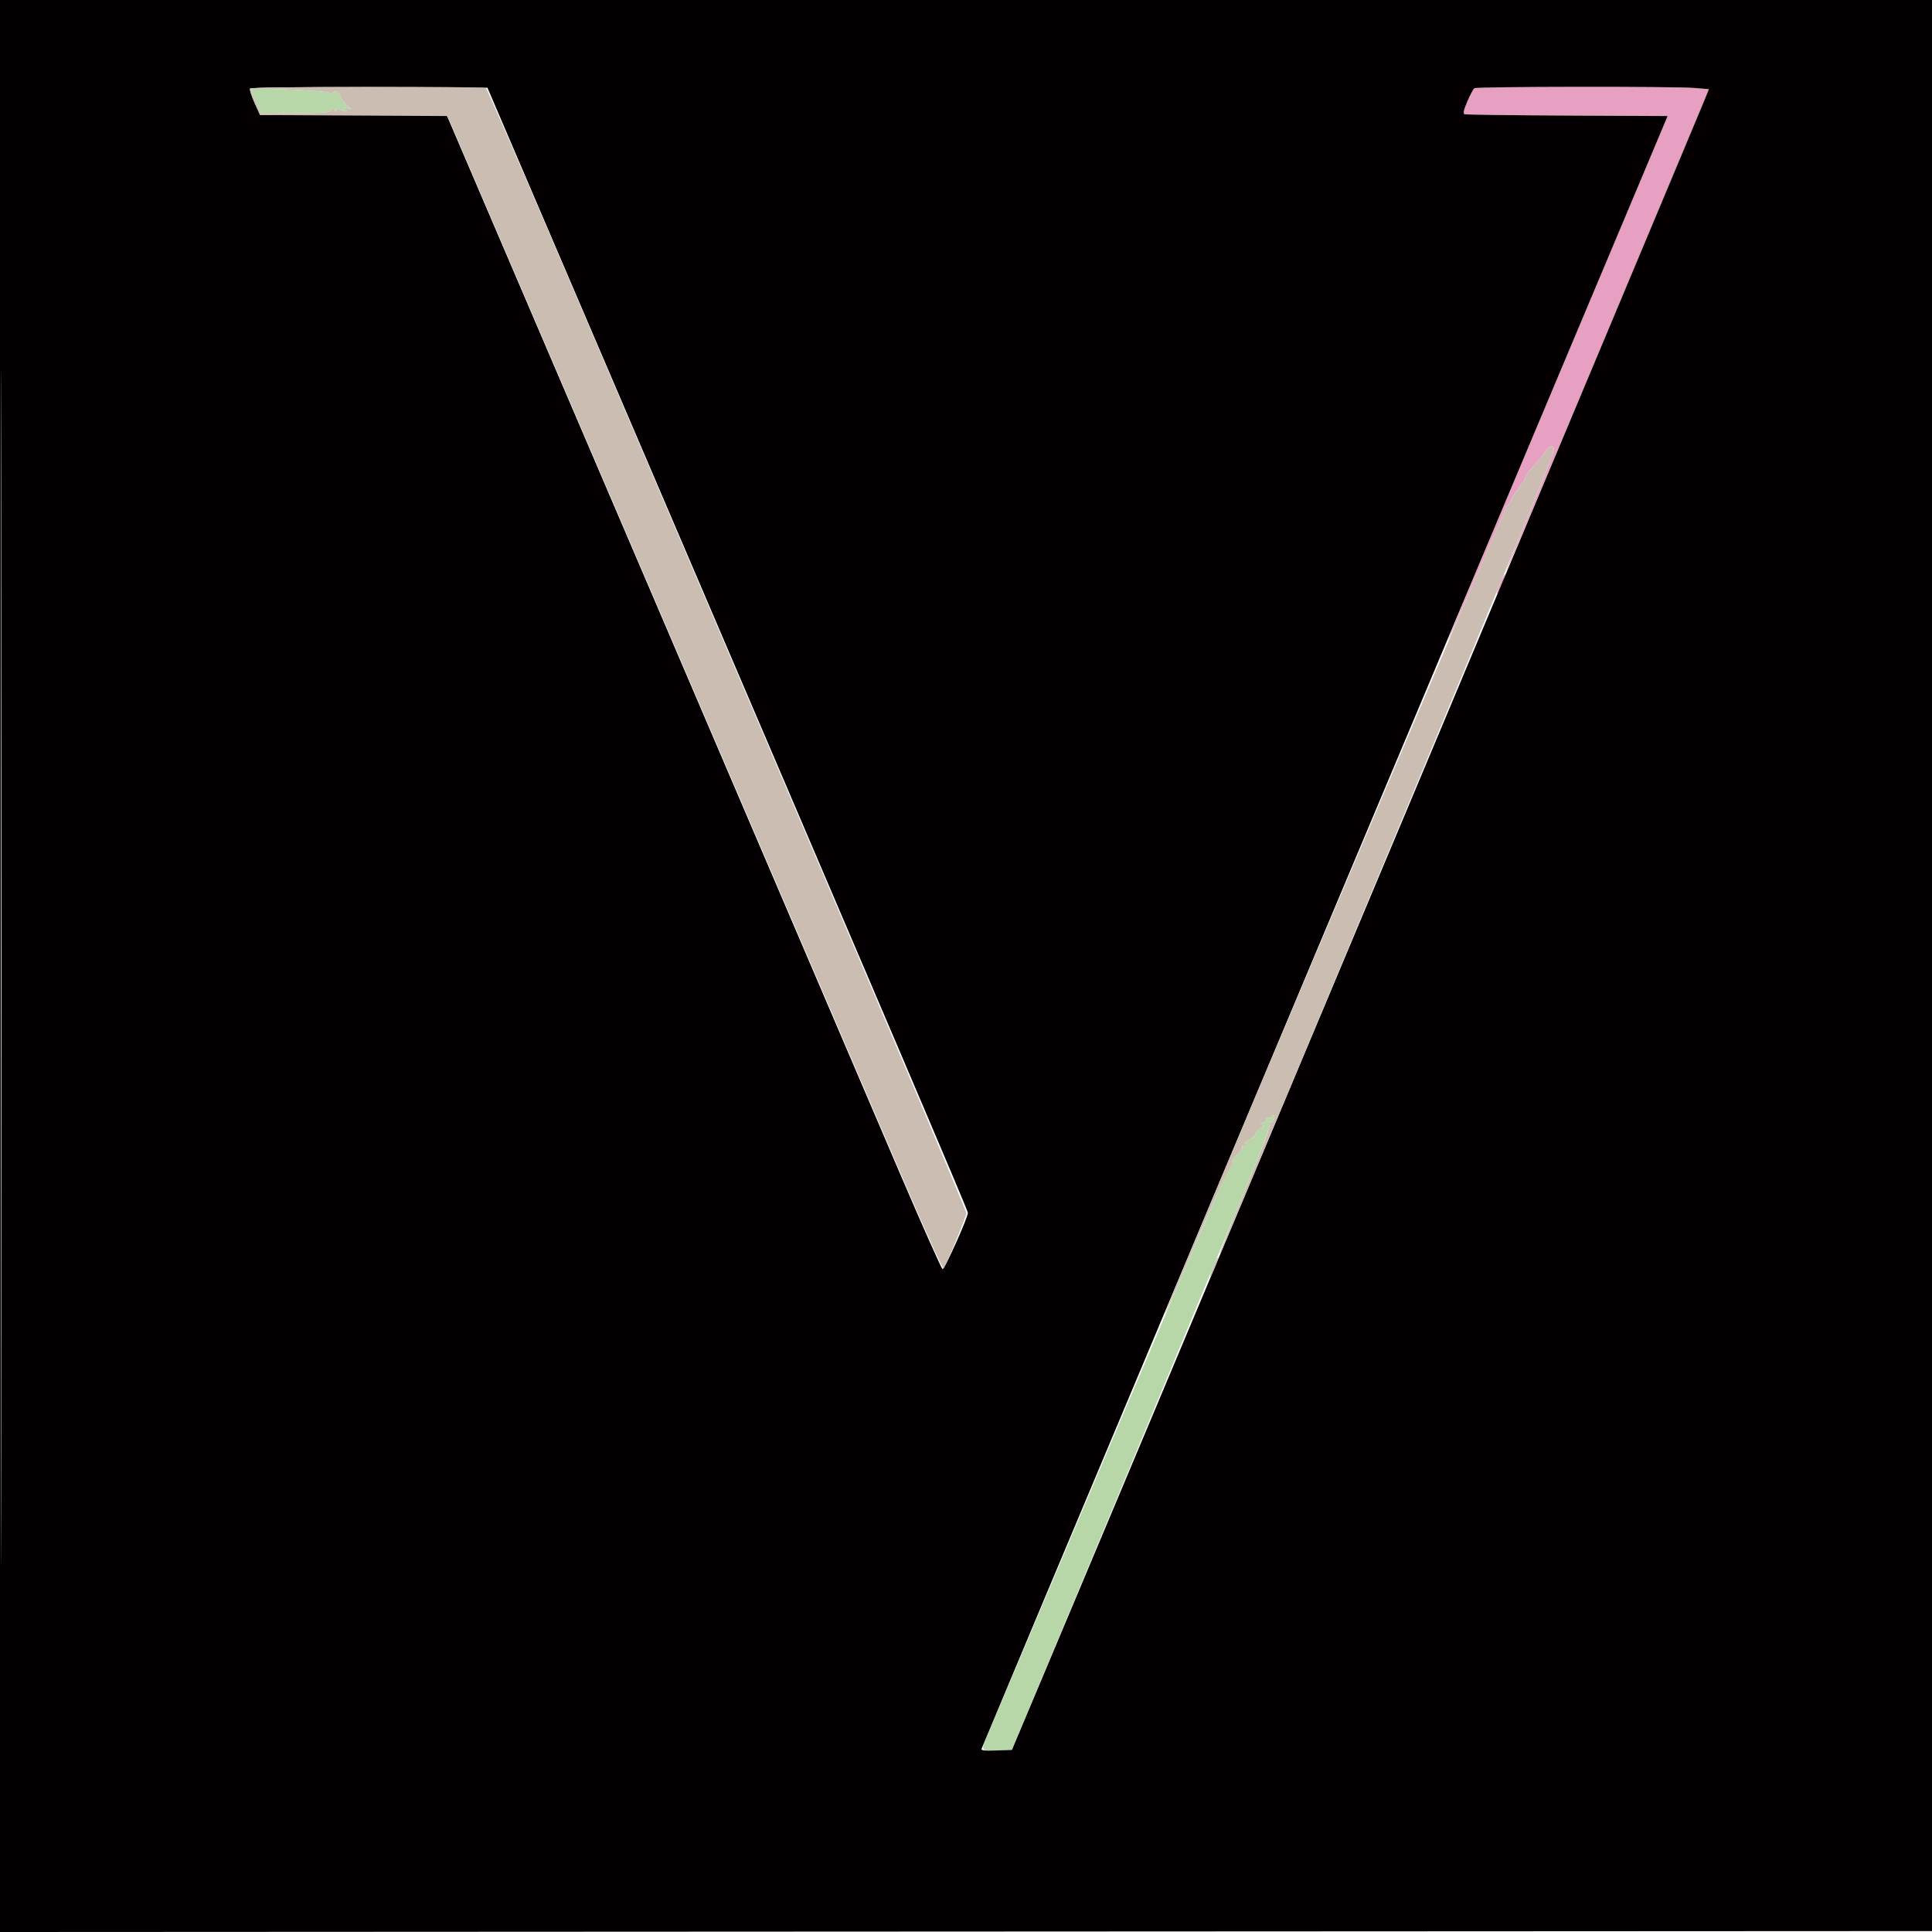 <svg xmlns="http://www.w3.org/2000/svg" width="1024" height="1024" viewBox="0 0 1024 1024" version="1.1"><path d="M 133 47.289 C 133 47.608, 134.184 50.598, 135.631 53.934 L 138.261 60 156.059 60 C 170.906 60, 174.118 59.739, 175.429 58.429 C 176.293 57.564, 177 57.339, 177 57.929 C 177 58.518, 177.477 59, 178.059 59 C 178.641 59, 178.812 58.505, 178.438 57.900 C 177.944 57.101, 178.319 57.101, 179.814 57.900 C 182.571 59.376, 185.067 59.374, 183 57.898 C 181.802 57.042, 181.966 56.929, 183.813 57.336 L 186.125 57.846 183.680 55.579 C 182.334 54.332, 180.939 52.384, 180.579 51.249 C 179.829 48.886, 177.365 47.601, 176.443 49.092 C 176.041 49.743, 175.411 49.756, 174.655 49.128 C 173.410 48.095, 133 46.311, 133 47.289 M 674 591.969 C 674 592.501, 673.325 592.678, 672.500 592.362 C 671.550 591.997, 671 592.375, 671 593.393 C 671 594.277, 670.212 595.007, 669.250 595.015 C 667.859 595.027, 667.784 595.211, 668.885 595.908 C 669.996 596.611, 669.861 597.004, 668.203 597.891 C 667.066 598.500, 665.865 599.849, 665.535 600.890 C 665.205 601.931, 663.487 603.496, 661.717 604.368 C 659.948 605.241, 659.089 605.965, 659.809 605.977 C 660.529 605.990, 660.835 606.457, 660.490 607.016 C 660.144 607.575, 659.373 607.731, 658.776 607.362 C 658.142 606.970, 657.978 607.155, 658.380 607.807 C 658.760 608.421, 657.706 610.138, 656.035 611.626 C 652.989 614.340, 651.912 616.669, 654.250 615.485 C 654.938 615.137, 654.804 615.448, 653.954 616.176 C 650.844 618.840, 647.183 627.203, 587.713 767.500 C 576.988 792.800, 558.444 836.675, 546.503 865 C 534.562 893.325, 523.939 918.470, 522.896 920.877 C 519.829 927.957, 519.967 928.124, 528.603 927.792 L 536.205 927.500 541.692 914.500 C 555.331 882.186, 637.157 685.805, 654.591 643.547 C 668.751 609.223, 673.630 596.384, 672.730 595.812 C 671.850 595.253, 671.964 595.026, 673.133 595.015 C 674.032 595.007, 675.002 594.100, 675.290 593 C 675.577 591.900, 675.405 591, 674.906 591 C 674.408 591, 674 591.436, 674 591.969" stroke="none" fill="#b7d7a8" fill-rule="evenodd"/><path d="M 781.454 46.765 C 780.878 47.169, 779.196 50.329, 777.716 53.786 C 775.759 58.359, 775.363 60.199, 776.263 60.537 C 776.943 60.792, 801.434 61.113, 830.686 61.250 L 883.872 61.500 871.064 92 C 864.019 108.775, 837.723 171.287, 812.627 230.915 C 787.530 290.544, 767.141 339.475, 767.318 339.651 C 767.494 339.828, 772.967 327.491, 779.481 312.236 C 785.994 296.981, 792.825 281.258, 794.661 277.296 C 796.498 273.334, 798 269.622, 798 269.046 C 798 268.471, 798.337 267.995, 798.750 267.989 C 799.163 267.982, 800.360 266.182, 801.411 263.989 C 802.462 261.795, 803.699 260, 804.161 260 C 804.622 260, 805 259.531, 805 258.958 C 805 258.385, 805.884 256.967, 806.965 255.807 C 808.046 254.646, 808.711 253.341, 808.441 252.905 C 808.172 252.470, 810.100 249.871, 812.726 247.131 C 815.352 244.392, 818.264 240.771, 819.197 239.086 C 820.979 235.870, 824.157 235.681, 823.513 238.829 C 822.995 241.358, 817.191 256.078, 807.109 280.431 C 802.115 292.494, 798.178 302.512, 798.360 302.693 C 798.622 302.956, 877.899 114.638, 900.575 59.888 L 905.799 47.276 898.248 46.638 C 887.739 45.750, 782.737 45.864, 781.454 46.765 M 795.133 309.133 C 793.949 311.983, 793.145 314.479, 793.347 314.680 C 793.549 314.882, 794.683 312.716, 795.867 309.867 C 797.051 307.017, 797.855 304.521, 797.653 304.320 C 797.451 304.118, 796.317 306.284, 795.133 309.133" stroke="none" fill="#e8a0c2" fill-rule="evenodd"/><path d="M 0 512.001 L 0 1024.002 512.250 1023.751 L 1024.500 1023.500 1024.751 511.750 L 1025.002 0 512.501 0 L 0 0 0 512.001 M 0.496 512.500 C 0.496 794.100, 0.610 909.151, 0.750 768.168 C 0.890 627.186, 0.890 396.786, 0.750 256.168 C 0.610 115.551, 0.496 230.900, 0.496 512.500 M 132.533 46.947 C 132.206 47.476, 133.274 50.854, 134.907 54.454 L 137.875 61 187.277 61 L 236.679 61 237.933 63.750 C 238.623 65.263, 287.927 180.350, 347.498 319.500 C 407.069 458.650, 465.433 594.969, 477.195 622.430 C 488.957 649.892, 499.029 672.510, 499.576 672.692 C 500.568 673.023, 512.998 645.386, 513.002 642.840 C 513.004 641.581, 479.475 562.991, 323.005 197.500 L 258.361 46.500 195.744 46.243 C 156.450 46.081, 132.906 46.343, 132.533 46.947 M 781.454 46.765 C 780.878 47.169, 779.196 50.329, 777.716 53.786 C 775.759 58.359, 775.363 60.199, 776.263 60.537 C 776.943 60.792, 801.434 61.113, 830.686 61.250 L 883.872 61.500 871.063 92 C 864.018 108.775, 836.098 175.150, 809.018 239.500 C 726.986 434.431, 524.133 917.285, 520.278 926.792 C 519.869 927.801, 521.577 928.021, 528.043 927.792 L 536.332 927.500 552.749 888.500 C 627.488 710.943, 897.013 68.799, 903.268 53.386 L 905.749 47.272 898.224 46.636 C 887.732 45.749, 782.735 45.865, 781.454 46.765" stroke="none" fill="#040001" fill-rule="evenodd"/><path d="M 132.528 46.954 C 132.204 47.479, 133.272 50.850, 134.902 54.445 L 137.866 60.981 187.513 61.241 L 237.161 61.500 242.557 74 C 245.525 80.875, 296.157 199, 355.072 336.500 C 413.988 474, 470.549 605.977, 480.763 629.782 C 490.978 653.587, 499.687 672.712, 500.117 672.282 C 501.214 671.184, 512.115 644.826, 512.227 643 C 512.278 642.175, 473.499 550.600, 426.052 439.500 C 378.605 328.400, 321.530 194.750, 299.218 142.500 C 276.907 90.250, 258.168 47.169, 257.576 46.765 C 255.929 45.641, 133.225 45.826, 132.528 46.954 M 133 47.289 C 133 47.608, 134.184 50.598, 135.631 53.934 L 138.261 60 156.059 60 C 170.906 60, 174.118 59.739, 175.429 58.429 C 176.293 57.564, 177 57.339, 177 57.929 C 177 58.518, 177.477 59, 178.059 59 C 178.641 59, 178.812 58.505, 178.438 57.900 C 177.944 57.101, 178.319 57.101, 179.814 57.900 C 182.571 59.376, 185.067 59.374, 183 57.898 C 181.802 57.042, 181.966 56.929, 183.813 57.336 L 186.125 57.846 183.680 55.579 C 182.334 54.332, 180.939 52.384, 180.579 51.249 C 179.829 48.886, 177.365 47.601, 176.443 49.092 C 176.041 49.743, 175.411 49.756, 174.655 49.128 C 173.410 48.095, 133 46.311, 133 47.289 M 819.197 239.086 C 818.264 240.771, 815.352 244.392, 812.726 247.131 C 810.100 249.871, 808.172 252.470, 808.441 252.905 C 808.711 253.341, 808.046 254.646, 806.965 255.807 C 805.884 256.967, 805 258.385, 805 258.958 C 805 259.531, 804.622 260, 804.161 260 C 803.699 260, 802.462 261.795, 801.411 263.989 C 800.360 266.182, 799.163 267.982, 798.750 267.989 C 798.337 267.995, 798 268.469, 798 269.042 C 798 269.615, 796.701 272.877, 795.113 276.292 C 790.119 287.028, 772.357 328.719, 694.477 512.500 C 651.975 612.795, 616.979 696.312, 617.313 696.646 C 617.493 696.827, 623.413 683.367, 630.467 666.737 C 644.917 632.674, 651.678 618.116, 653.950 616.176 C 654.802 615.448, 654.938 615.137, 654.250 615.485 C 651.912 616.669, 652.989 614.340, 656.035 611.626 C 657.706 610.138, 658.760 608.421, 658.380 607.807 C 657.978 607.155, 658.142 606.970, 658.776 607.362 C 659.373 607.731, 660.144 607.575, 660.490 607.016 C 660.835 606.457, 660.529 605.990, 659.809 605.977 C 659.089 605.965, 659.948 605.241, 661.717 604.368 C 663.487 603.496, 665.205 601.931, 665.535 600.890 C 665.865 599.849, 667.066 598.500, 668.203 597.891 C 669.861 597.004, 669.996 596.611, 668.885 595.908 C 667.784 595.211, 667.859 595.027, 669.250 595.015 C 670.212 595.007, 671 594.277, 671 593.393 C 671 592.375, 671.550 591.997, 672.500 592.362 C 673.325 592.678, 674 592.501, 674 591.969 C 674 591.436, 674.408 591, 674.906 591 C 675.405 591, 675.577 591.900, 675.290 593 C 675.002 594.100, 674.032 595.007, 673.133 595.015 C 671.972 595.026, 671.853 595.255, 672.724 595.808 C 673.616 596.375, 670.172 605.757, 659.994 630.479 C 652.319 649.121, 646.189 664.522, 646.371 664.705 C 646.775 665.108, 654.028 647.857, 725.498 476.500 C 808.601 277.252, 822.544 243.439, 823.506 238.829 C 824.163 235.680, 820.979 235.870, 819.197 239.086 M 643.133 671.133 C 641.949 673.983, 641.145 676.479, 641.347 676.680 C 641.549 676.882, 642.683 674.716, 643.867 671.867 C 645.051 669.017, 645.855 666.521, 645.653 666.320 C 645.451 666.118, 644.317 668.284, 643.133 671.133" stroke="none" fill="#cbbdb1" fill-rule="evenodd"/></svg>